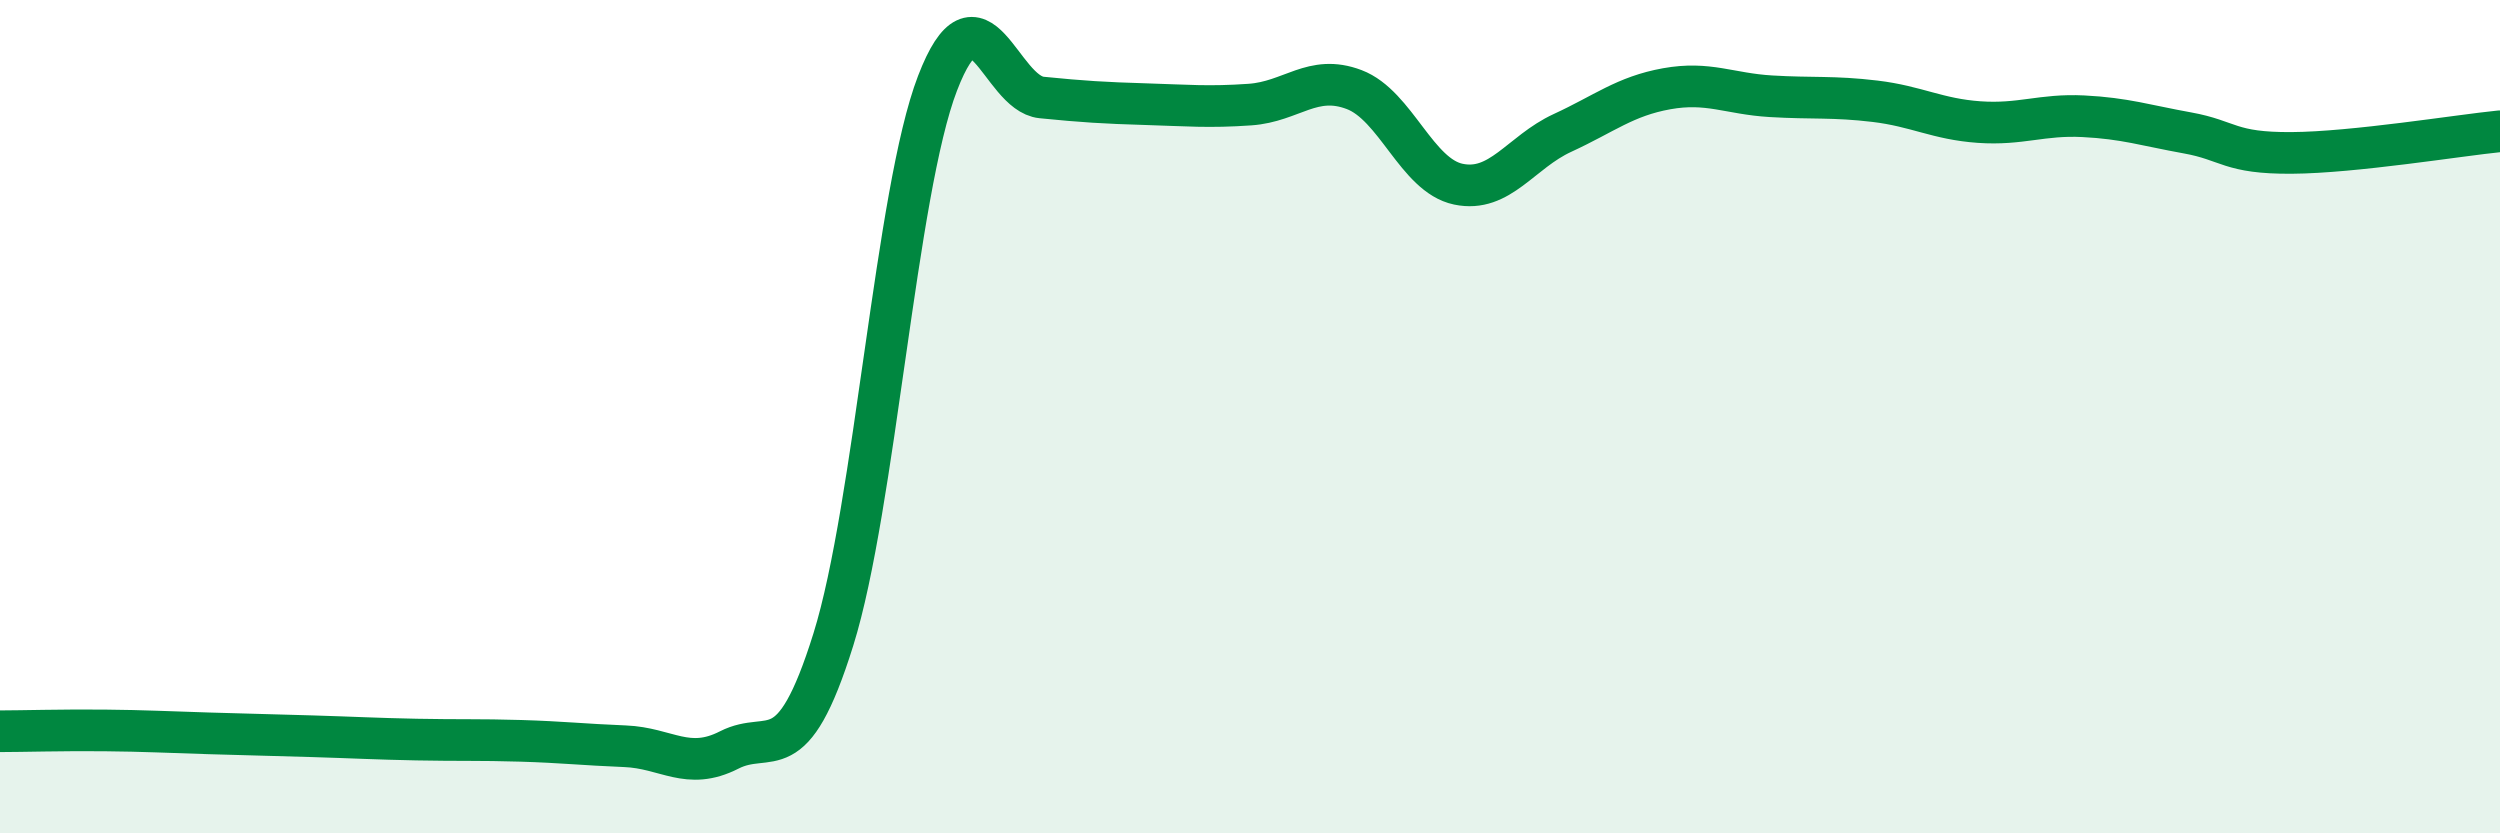 
    <svg width="60" height="20" viewBox="0 0 60 20" xmlns="http://www.w3.org/2000/svg">
      <path
        d="M 0,17.55 C 0.5,17.55 1.5,17.52 2.5,17.53 C 3.5,17.54 4,17.57 5,17.6 C 6,17.63 6.5,17.64 7.5,17.67 C 8.5,17.7 9,17.73 10,17.75 C 11,17.77 11.5,17.75 12.5,17.78 C 13.5,17.81 14,17.87 15,17.91 C 16,17.95 16.5,18.51 17.5,18 C 18.5,17.49 19,18.55 20,15.35 C 21,12.15 21.5,4.6 22.5,2 C 23.5,-0.6 24,2.24 25,2.34 C 26,2.44 26.5,2.47 27.5,2.5 C 28.5,2.53 29,2.58 30,2.51 C 31,2.44 31.5,1.77 32.5,2.15 C 33.5,2.53 34,4.21 35,4.42 C 36,4.63 36.5,3.65 37.5,3.19 C 38.5,2.73 39,2.31 40,2.13 C 41,1.95 41.5,2.25 42.5,2.31 C 43.5,2.37 44,2.31 45,2.43 C 46,2.55 46.5,2.86 47.5,2.93 C 48.5,3 49,2.74 50,2.79 C 51,2.84 51.5,3.01 52.5,3.19 C 53.5,3.37 53.5,3.68 55,3.67 C 56.5,3.66 59,3.25 60,3.15L60 20L0 20Z"
        fill="#008740"
        opacity="0.1"
        stroke-linecap="round"
        stroke-linejoin="round"
      />
      <path
        d="M 0,17.55 C 0.5,17.55 1.5,17.52 2.5,17.53 C 3.5,17.54 4,17.57 5,17.6 C 6,17.63 6.5,17.64 7.5,17.67 C 8.5,17.7 9,17.73 10,17.75 C 11,17.77 11.5,17.75 12.5,17.78 C 13.5,17.81 14,17.87 15,17.91 C 16,17.95 16.5,18.51 17.5,18 C 18.5,17.49 19,18.55 20,15.35 C 21,12.15 21.5,4.6 22.5,2 C 23.5,-0.6 24,2.24 25,2.34 C 26,2.44 26.5,2.47 27.5,2.5 C 28.5,2.53 29,2.58 30,2.51 C 31,2.44 31.5,1.77 32.5,2.15 C 33.5,2.53 34,4.21 35,4.42 C 36,4.63 36.5,3.65 37.5,3.19 C 38.5,2.73 39,2.31 40,2.13 C 41,1.95 41.5,2.25 42.5,2.31 C 43.5,2.37 44,2.31 45,2.43 C 46,2.55 46.5,2.86 47.5,2.93 C 48.5,3 49,2.74 50,2.79 C 51,2.84 51.5,3.01 52.5,3.19 C 53.5,3.37 53.5,3.68 55,3.67 C 56.5,3.66 59,3.25 60,3.15"
        stroke="#008740"
        stroke-width="1"
        fill="none"
        stroke-linecap="round"
        stroke-linejoin="round"
      />
    </svg>
  